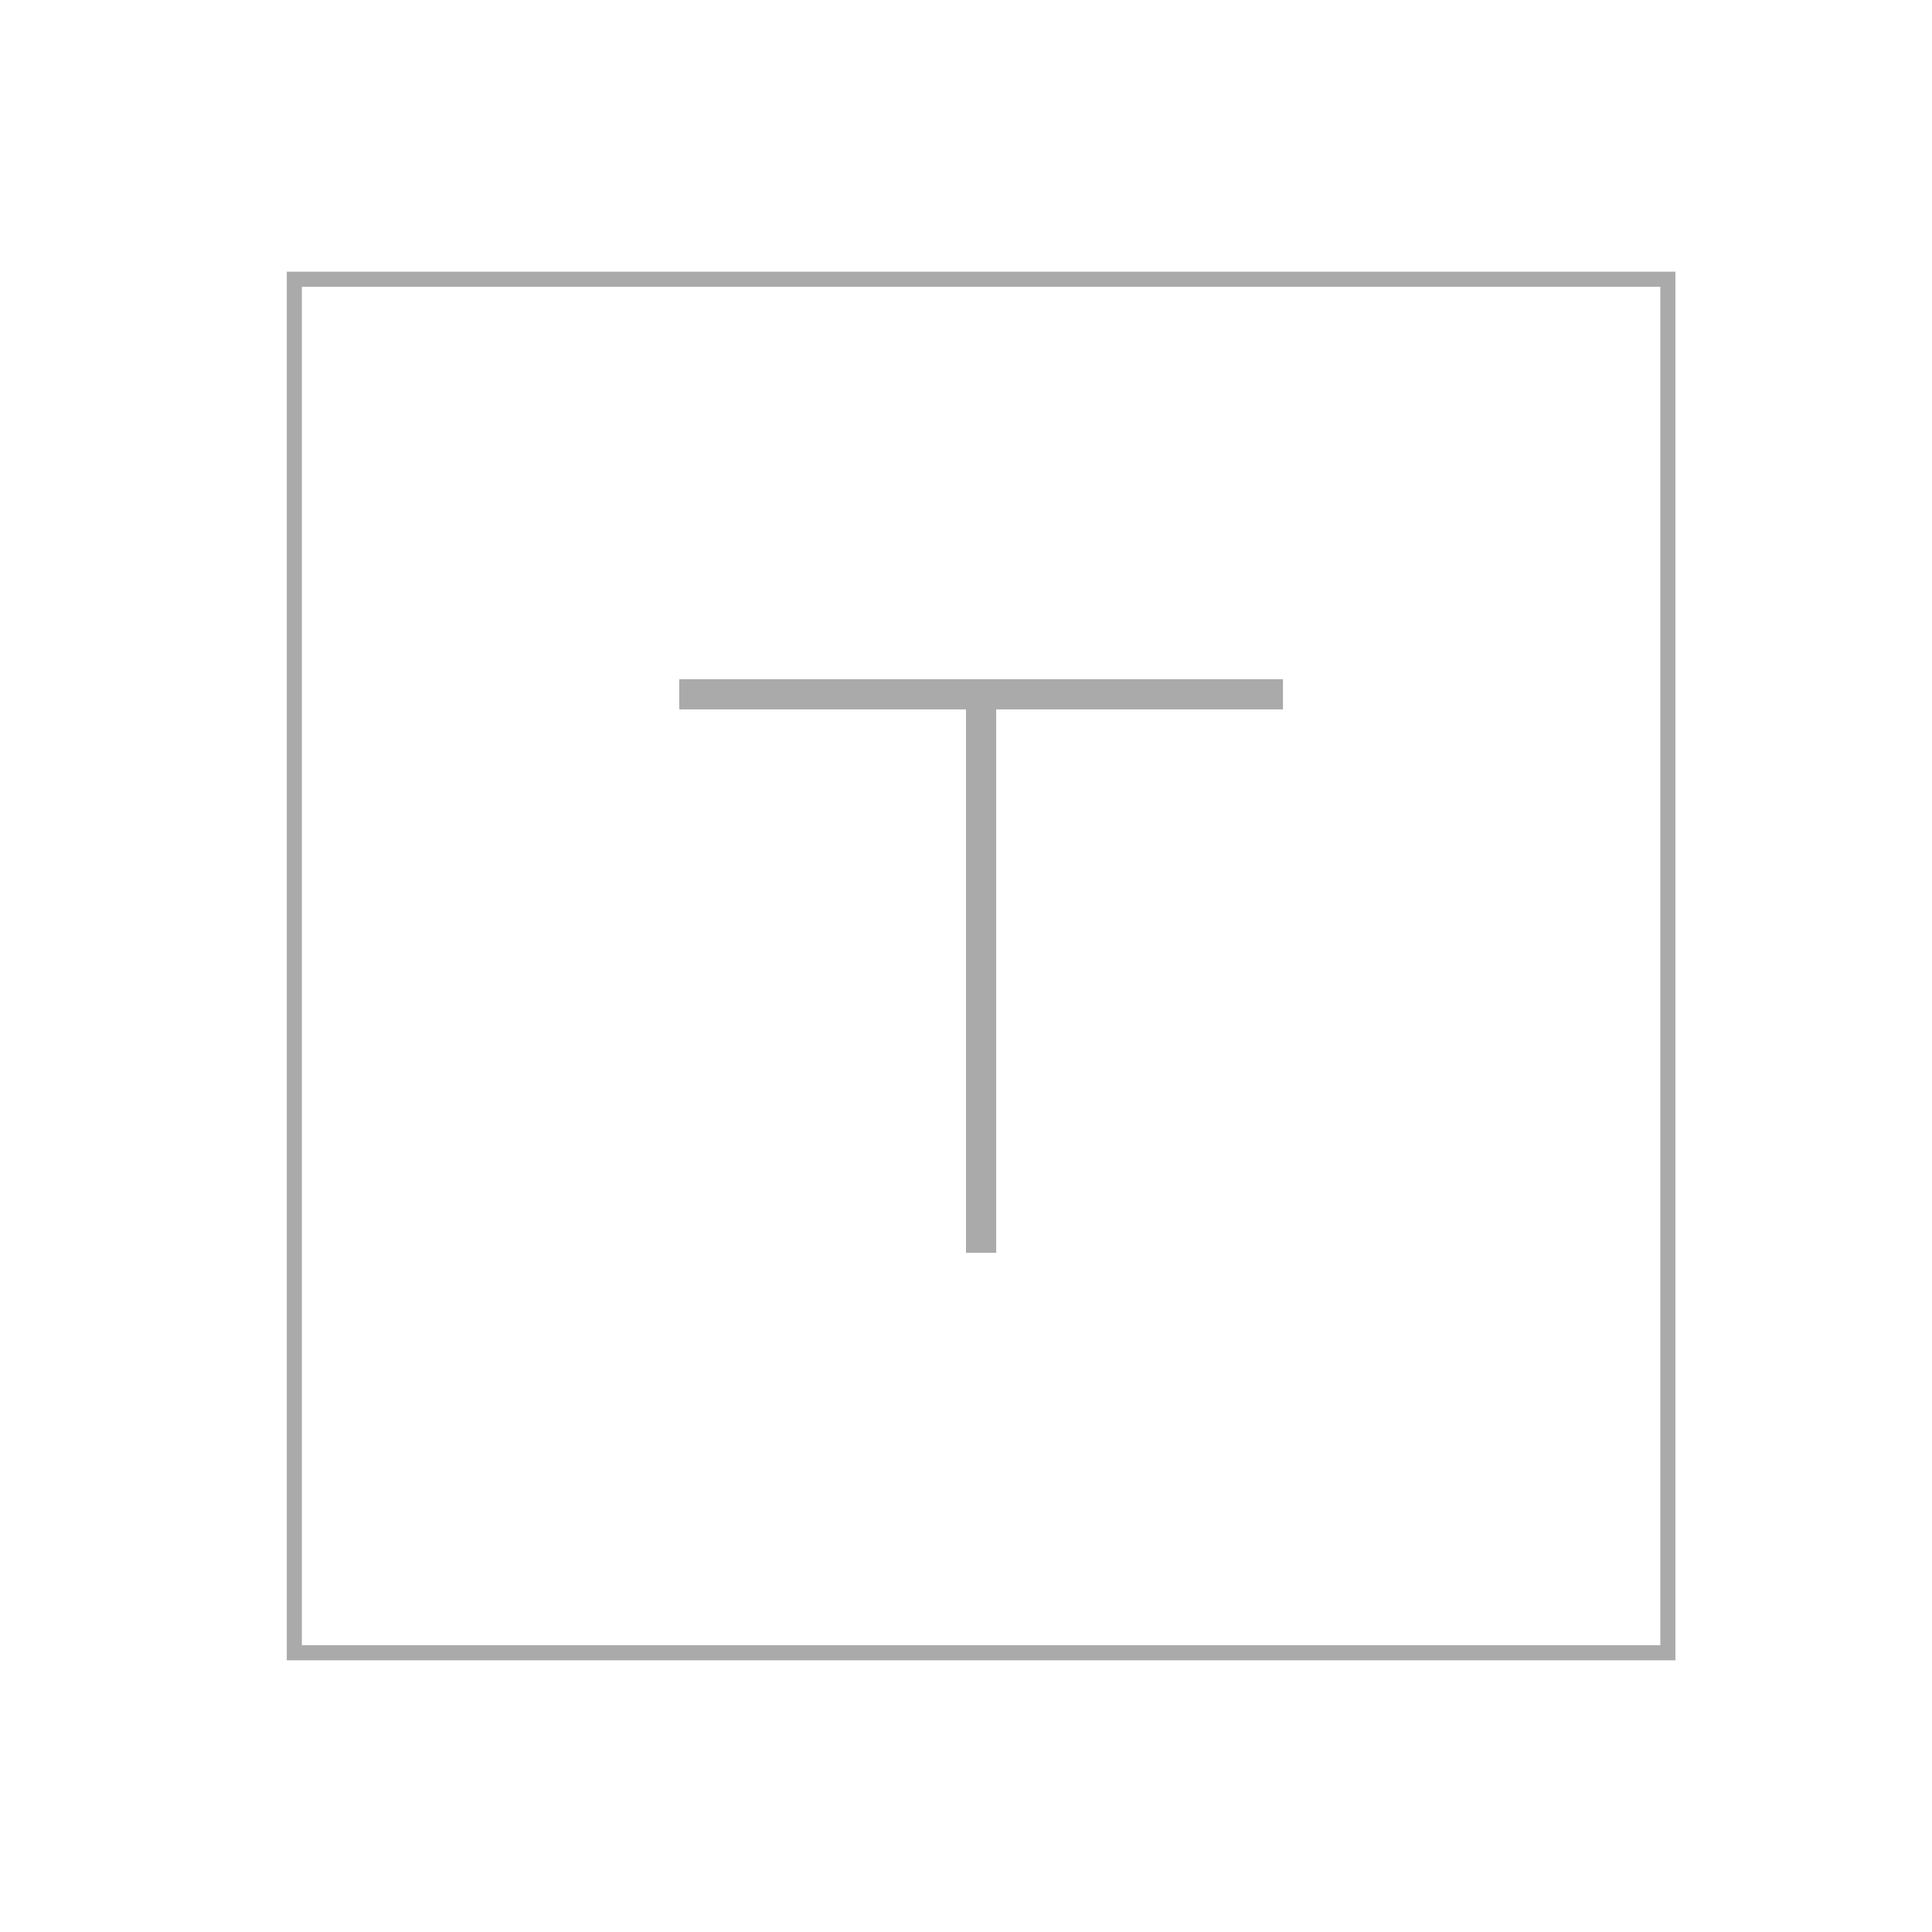 <?xml version="1.0" encoding="utf-8"?>
<!-- Generator: Adobe Illustrator 19.0.0, SVG Export Plug-In . SVG Version: 6.00 Build 0)  -->
<svg version="1.1" id="Layer_1" xmlns="http://www.w3.org/2000/svg" xmlns:xlink="http://www.w3.org/1999/xlink" x="0px" y="0px"
	 viewBox="0 0 64 64" style="enable-background:new 0 0 64 64;" xml:space="preserve">
<style type="text/css">
	.st0{fill-rule:evenodd;clip-rule:evenodd;}
        .st0{fill:#aaa;}
</style>
<g>
	<path id="XMLID_2_" class="st0" d="M9.5,9v46h46V9H9.5z M55,54.5H10v-45h45V54.5z M32,41.5h1v-18h9.5v-1h-20v1H32V41.5z"/>
</g>
</svg>
